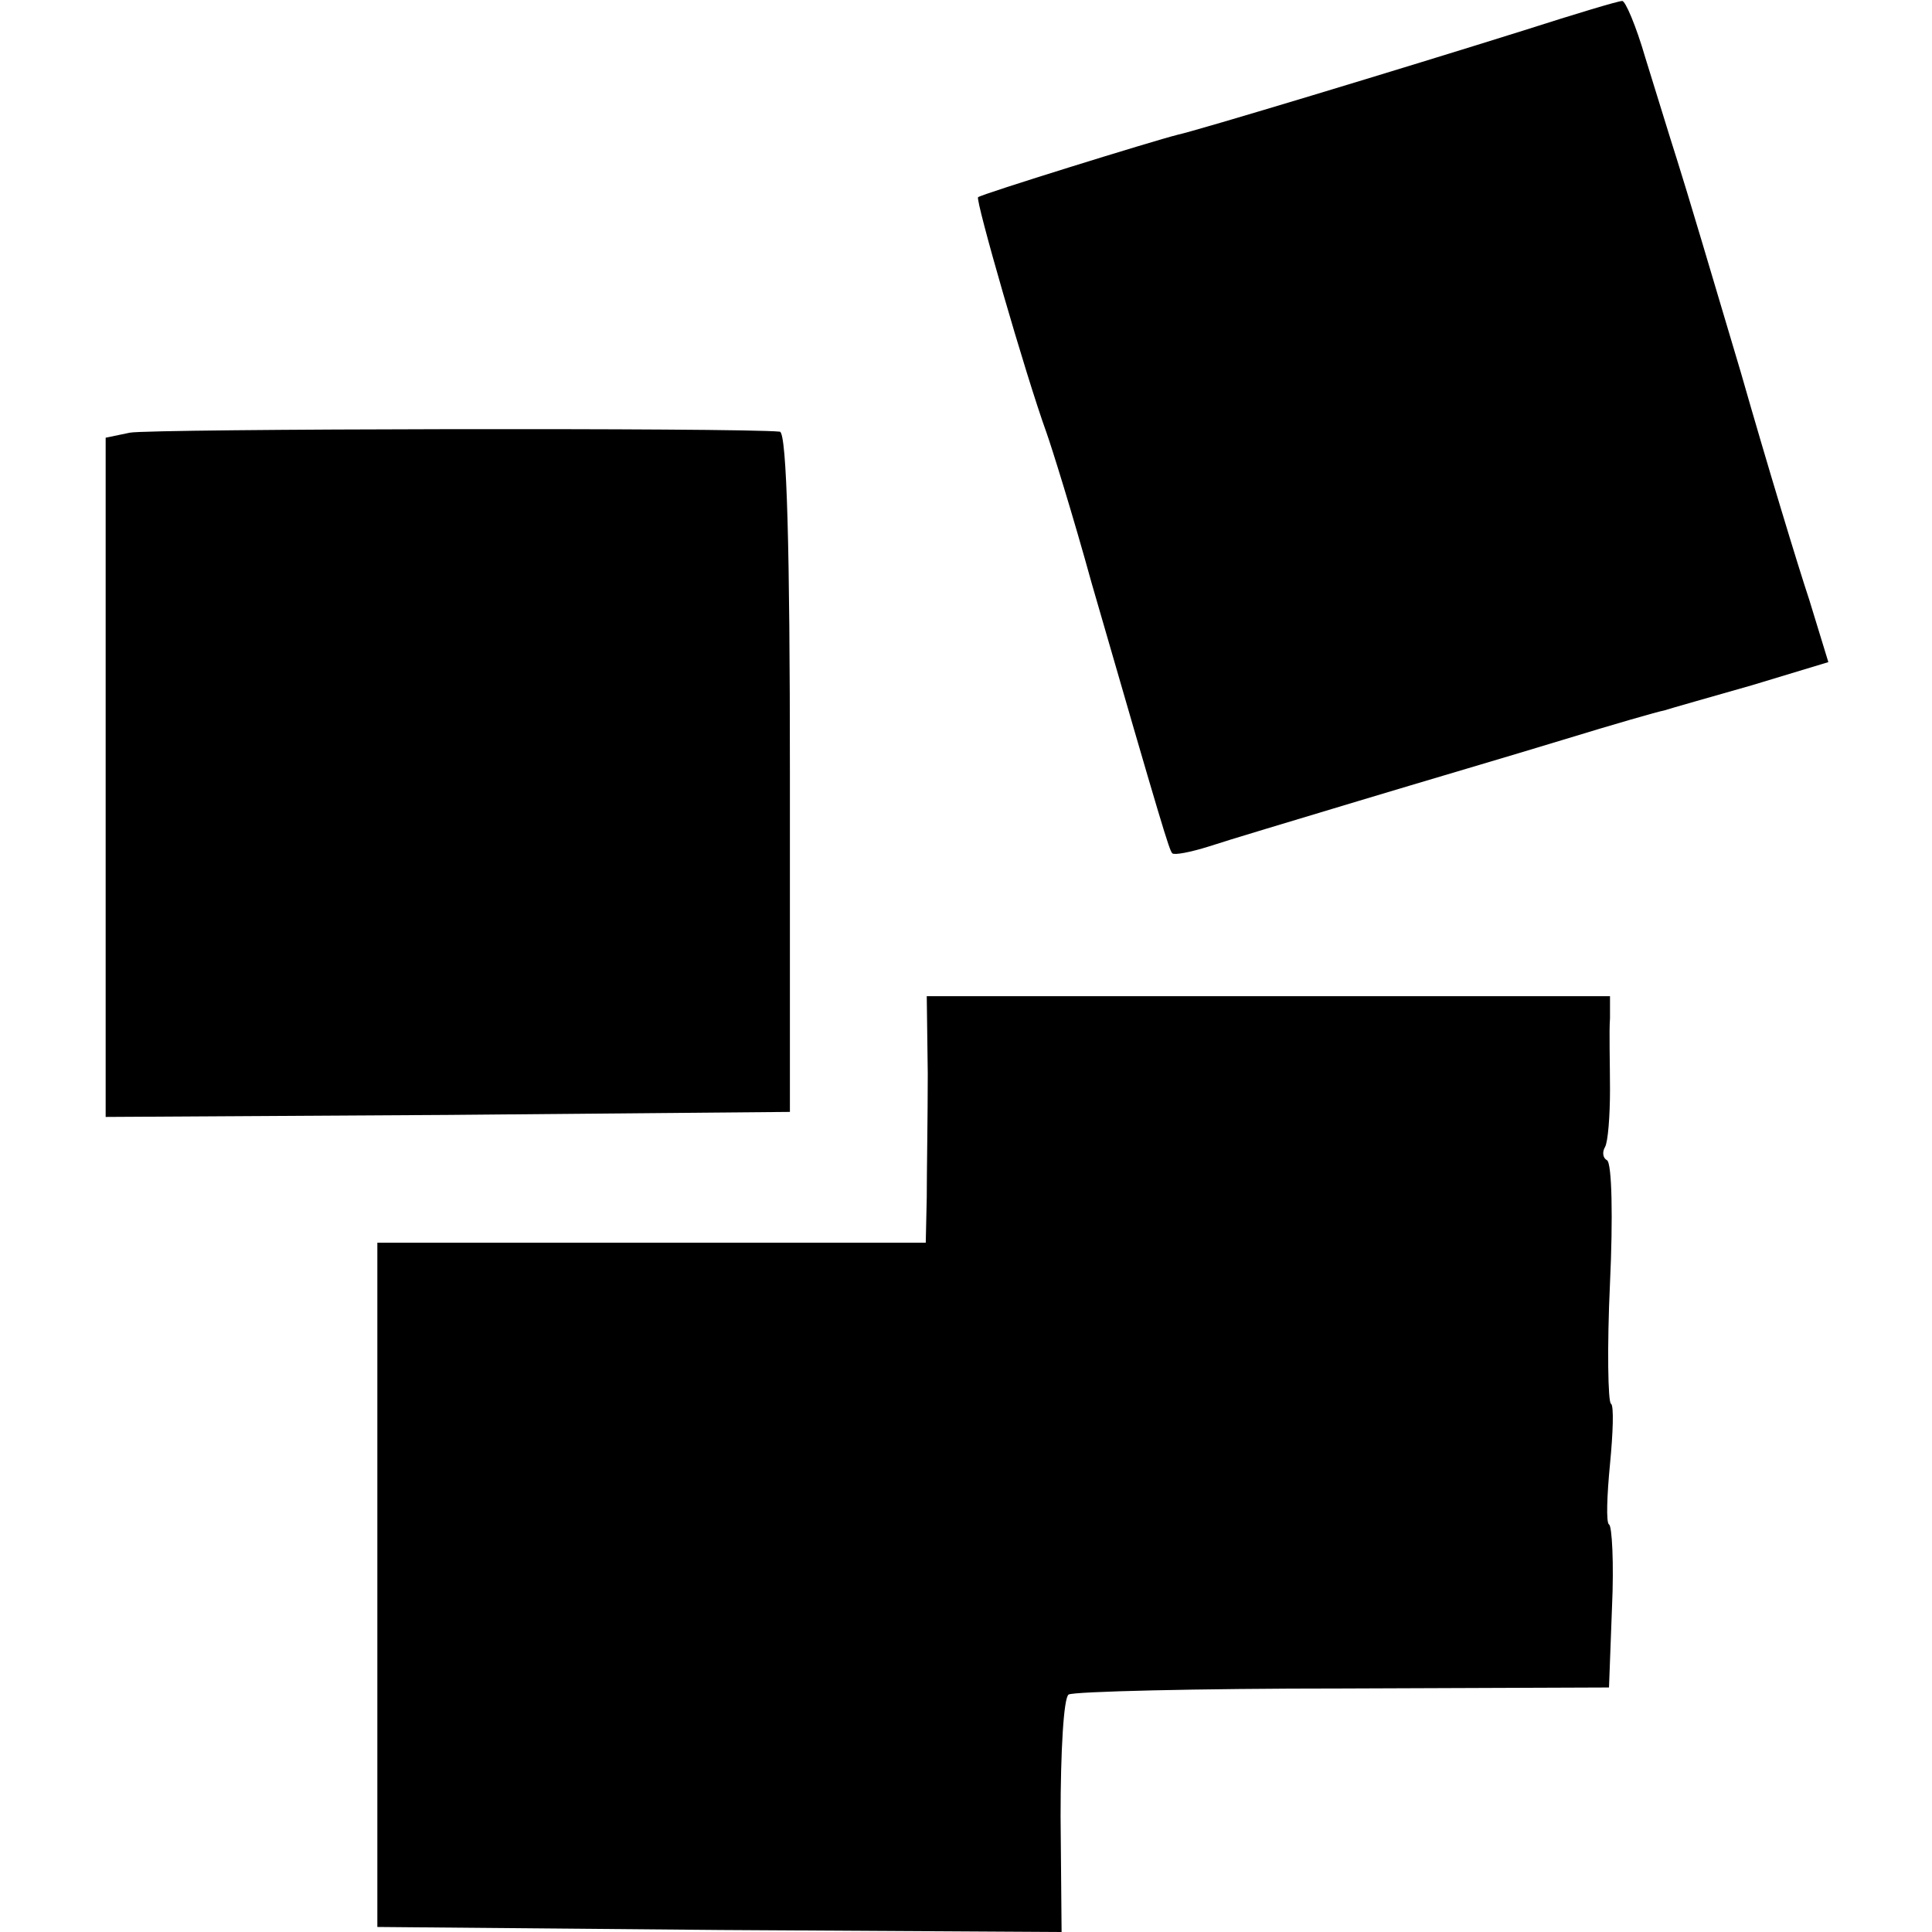 <?xml version="1.0" standalone="no"?>
<!DOCTYPE svg PUBLIC "-//W3C//DTD SVG 20010904//EN"
 "http://www.w3.org/TR/2001/REC-SVG-20010904/DTD/svg10.dtd">
<svg version="1.0" xmlns="http://www.w3.org/2000/svg"
 width="192pt" height="192pt" viewBox="0 0 192 192"
 preserveAspectRatio="xMidYMid meet">
<g transform="translate(0,192) scale(0.1,-0.1)"
fill="#000000" stroke="none">
<path d="M1515 1890 c-121 -38 -326 -100 -345 -104 -24 -6 -195 -59 -198 -62
-3 -2 47 -176 68 -234 5 -14 26 -81 45 -150 70 -242 77 -265 80 -268 2 -2 18
1 37 7 18 6 85 26 148 45 63 19 155 46 204 61 49 15 94 28 100 29 6 2 45 13
87 25 l76 23 -19 62 c-11 33 -42 135 -68 226 -27 91 -55 185 -63 210 -8 25
-22 71 -32 103 -9 31 -20 57 -23 56 -4 0 -47 -13 -97 -29z"/>
<path d="M129 1490 l-24 -5 0 -338 0 -337 340 2 340 3 0 338 c0 219 -3 337
-10 338 -38 4 -626 3 -646 -1z"/>
<path d="M922 853 c0 -43 -1 -98 -1 -123 l-1 -45 -272 0 -273 0 0 -340 0 -340
340 -3 340 -2 -1 115 c0 64 3 118 8 121 5 3 127 6 272 6 l265 1 3 80 c2 43 0
81 -3 82 -3 2 -2 29 1 60 3 31 4 58 1 60 -3 1 -4 56 -1 120 3 64 2 119 -3 122
-4 2 -5 8 -2 13 3 5 5 31 5 57 0 26 -1 58 0 71 l0 22 -340 0 -339 0 1 -77z"/>
</g>
</svg>
